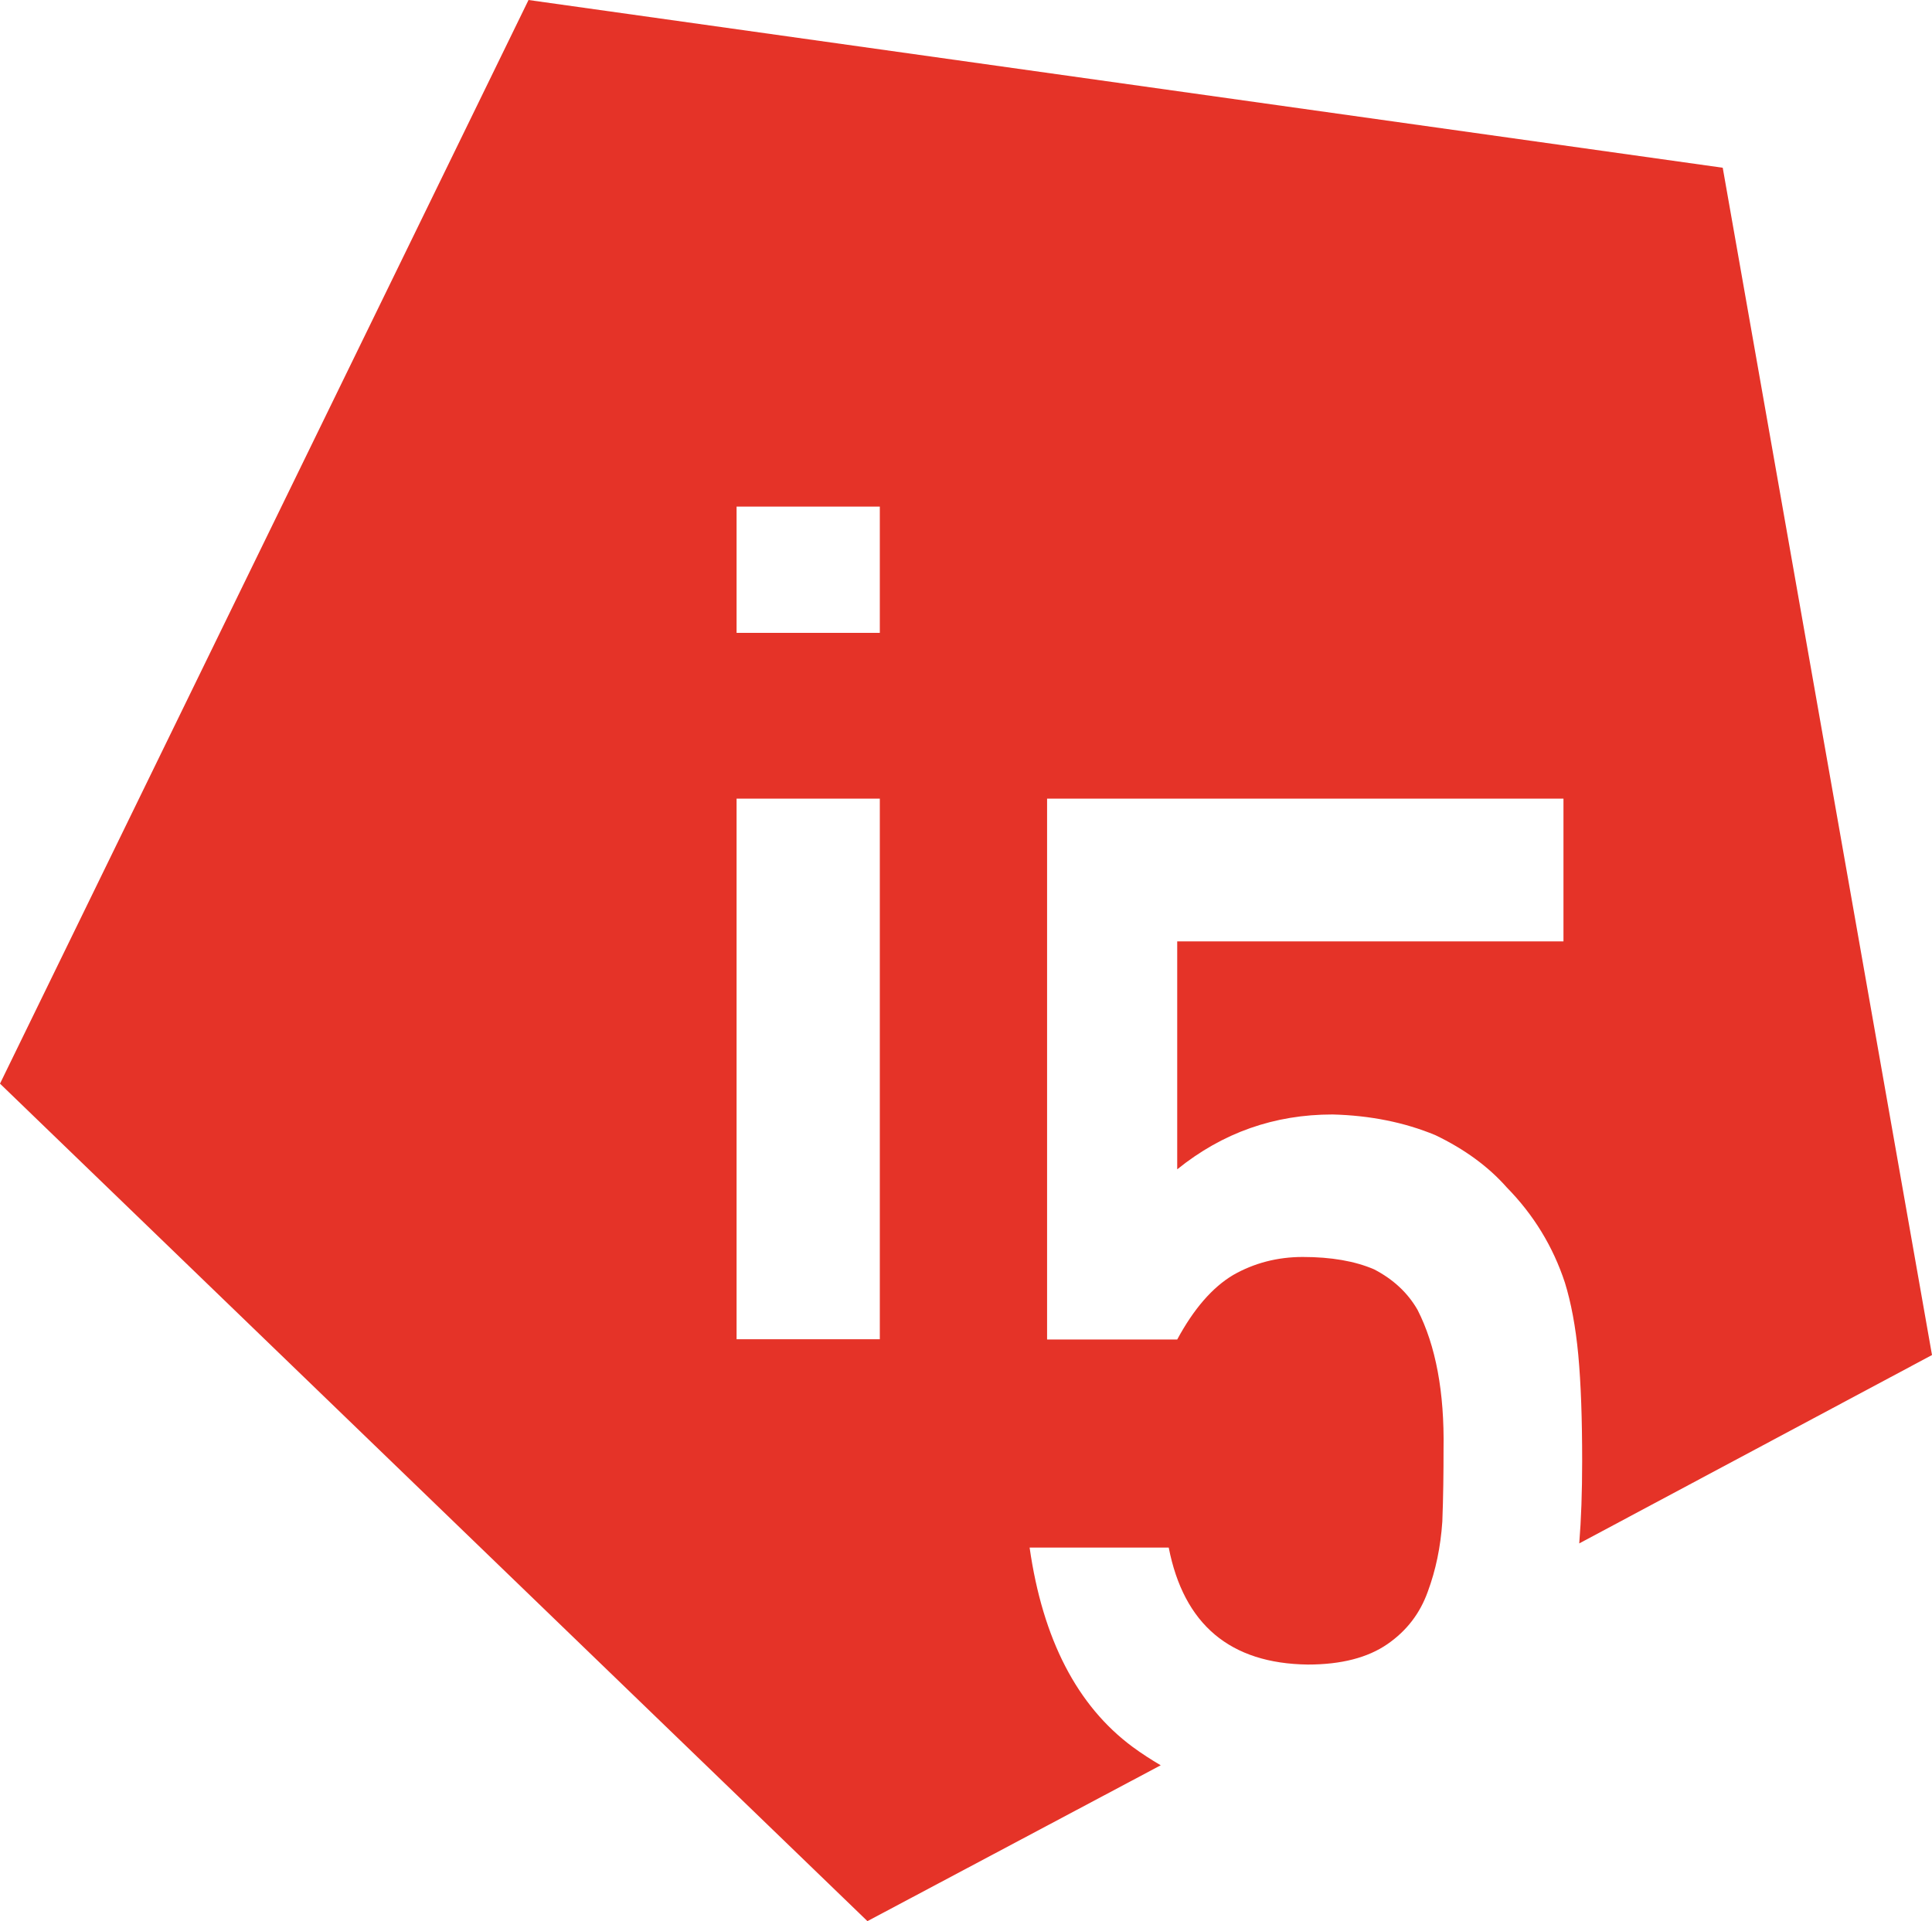 <?xml version="1.0" encoding="utf-8"?>
<!-- Generator: Adobe Illustrator 21.0.2, SVG Export Plug-In . SVG Version: 6.00 Build 0)  -->
<svg version="1.1" id="Layer_1" xmlns="http://www.w3.org/2000/svg" xmlns:xlink="http://www.w3.org/1999/xlink" x="0px" y="0px"
	 viewBox="0 0 795.8 791.4" style="enable-background:new 0 0 795.8 791.4;" xml:space="preserve">
<style type="text/css">
	.st0{fill:#E53328;}
</style>
<g id="XMLID_48_">
	<path id="XMLID_50_" class="st0" d="M795.8,558.2L709.6,69.1L217.7,0L0,446.4l357.3,345l120.8-64.2c-3.9-2.3-7.8-4.8-11.6-7.6
		c-22.8-16.9-37-44.3-42.4-82.1h57.3c6.2,31.7,25.3,47.8,57.3,48.2c13.7,0,24.7-2.8,32.9-8.5c7.9-5.5,13.3-12.6,16.5-21.5
		c3.3-8.9,5.3-18.5,6-28.9c0.4-10.2,0.5-20.1,0.5-29.7c0.4-23.6-3.2-42.8-10.7-57.5c-4-7-10-12.6-17.9-16.7
		c-7.9-3.4-17.7-5.1-29.4-5.1c-10.4,0-20,2.5-28.6,7.4c-8.6,5.1-16.3,14-23.1,26.6h-53.6V329H644v58.8H484.9v93.9
		c18.7-15.1,40-22.6,64-22.6c15.4,0.4,29.5,3.2,42.3,8.5c12.1,5.8,21.9,13,29.4,21.5c11.1,11.3,19.1,24.4,24,39.3
		c2.5,8.1,4.4,18,5.5,29.7c1.1,11.9,1.6,26.5,1.6,43.8c0,12.7-0.4,24-1.2,33.9L795.8,558.2z M362.4,551.7h-59V329h59V551.7z
		 M362.4,260.7h-59v-52h59V260.7z"/>
</g>
</svg>
